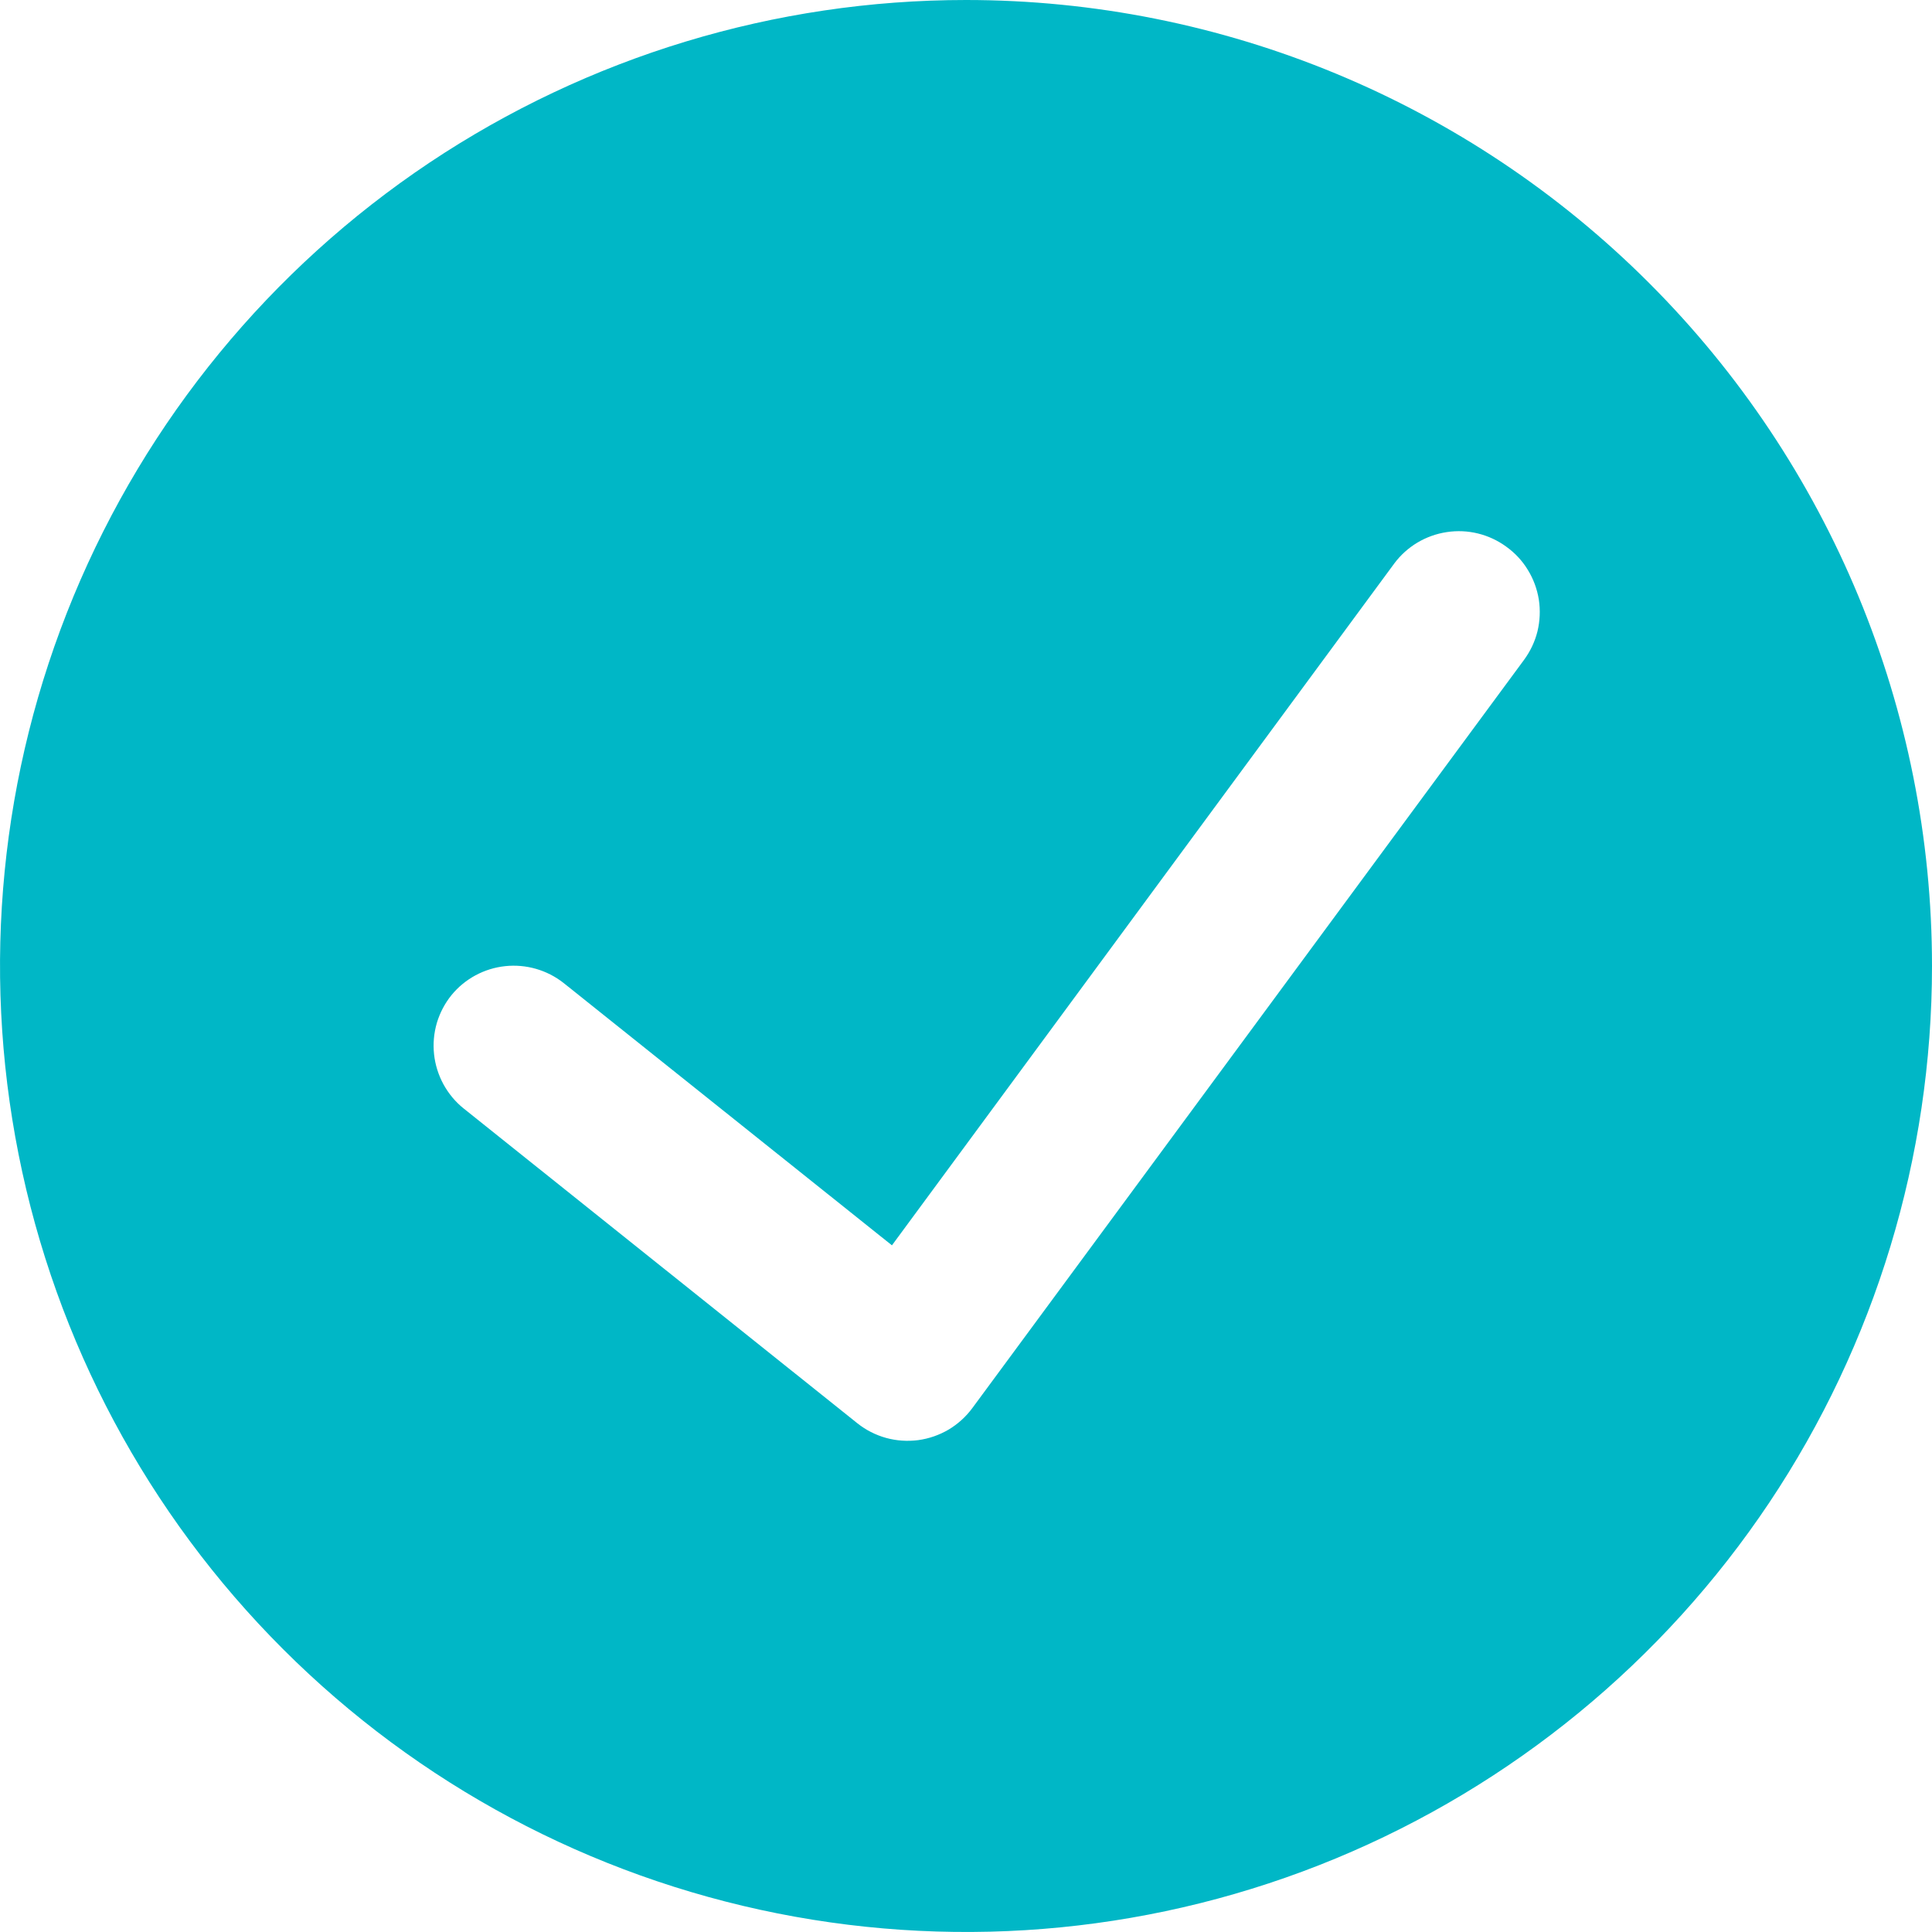 <svg width="24" height="24" viewBox="0 0 24 24" fill="none" xmlns="http://www.w3.org/2000/svg">
<g clip-path="url(#clip0_1216_11042)">
<path d="M12 0C9.627 0 7.307 0.704 5.333 2.022C3.36 3.341 1.822 5.215 0.913 7.408C0.005 9.601 -0.232 12.013 0.231 14.341C0.694 16.669 1.836 18.807 3.515 20.485C5.193 22.163 7.331 23.306 9.659 23.769C11.987 24.232 14.399 23.995 16.592 23.087C18.785 22.178 20.659 20.64 21.978 18.667C23.296 16.694 24 14.373 24 12C24 8.817 22.736 5.765 20.485 3.515C18.235 1.264 15.183 0 12 0ZM18.93 8.2L12.08 17.49C12 17.599 11.899 17.69 11.784 17.759C11.668 17.827 11.539 17.872 11.405 17.89C11.272 17.907 11.136 17.898 11.006 17.862C10.877 17.826 10.755 17.764 10.65 17.68L5.76 13.77C5.657 13.688 5.572 13.585 5.509 13.47C5.446 13.354 5.406 13.227 5.392 13.096C5.378 12.965 5.39 12.833 5.427 12.706C5.465 12.58 5.527 12.462 5.61 12.36C5.776 12.158 6.015 12.03 6.274 12.002C6.534 11.974 6.795 12.049 7 12.21L11.08 15.47L17.32 7C17.477 6.789 17.712 6.649 17.972 6.61C18.232 6.57 18.497 6.635 18.71 6.79C18.818 6.867 18.91 6.965 18.979 7.079C19.049 7.192 19.095 7.318 19.116 7.449C19.136 7.58 19.13 7.714 19.099 7.843C19.067 7.972 19.009 8.093 18.93 8.2Z" fill="#00B7C6"/>
</g>
<defs>
<clipPath id="clip0_1216_11042">
<rect width="24" height="24" fill="white"/>
</clipPath>
</defs>
</svg>
